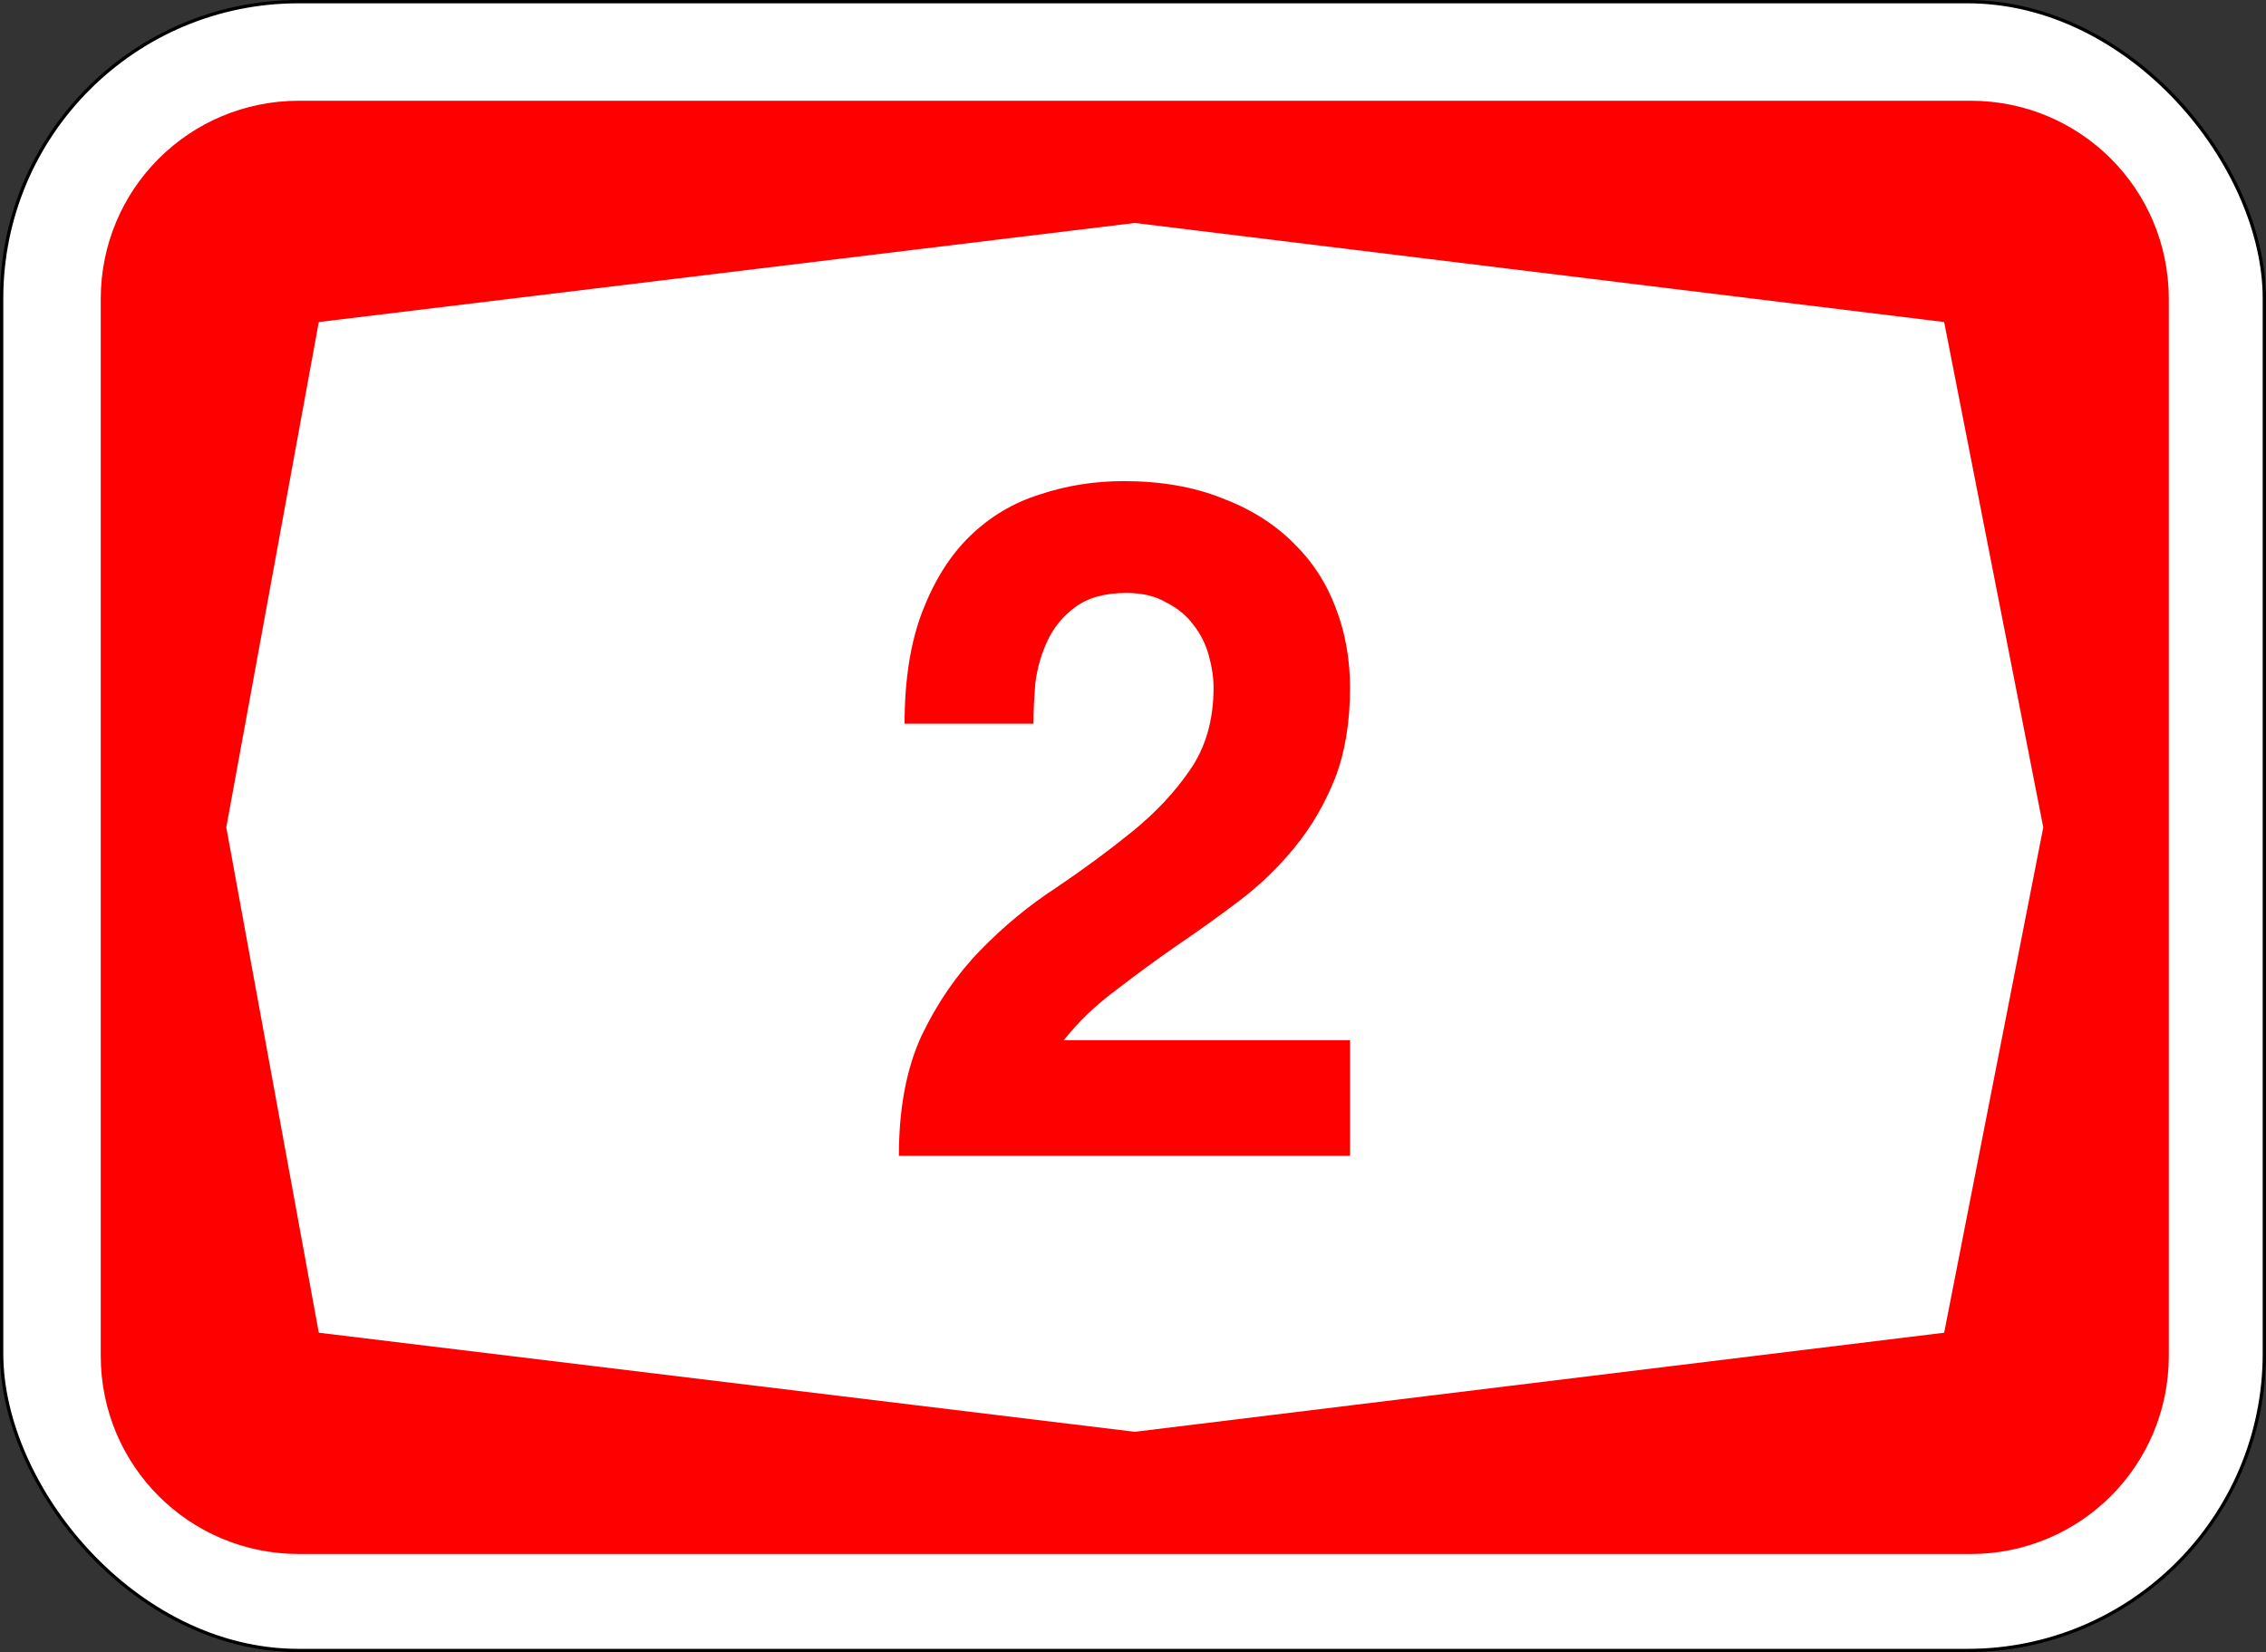 <?xml version="1.0" encoding="UTF-8" standalone="no"?>
<svg
   xmlns:dc="http://purl.org/dc/elements/1.1/"
   xmlns:cc="http://creativecommons.org/ns#"
   xmlns:rdf="http://www.w3.org/1999/02/22-rdf-syntax-ns#"
   xmlns:svg="http://www.w3.org/2000/svg"
   xmlns="http://www.w3.org/2000/svg"
   id="svg6542"
   version="1.1"
   viewBox="0 0 181.769 132.556"
   height="501"
   width="687">
  <rect x="0" y="0" width="181.769" height="132.556" fill="#333333" stroke="none"/>
  <defs
     id="defs6536" />
  <g
     transform="translate(-26.507,-24.923)"
     id="layer1">
    <rect
       ry="23.812"
       rx="23.812"
       y="25.056"
       x="26.639"
       height="132.292"
       width="181.504"
       id="rect7087"
       style="opacity:1;fill:#ffffff;fill-opacity:1;fill-rule:nonzero;stroke:#000000;stroke-width:0.265;stroke-linejoin:miter;stroke-miterlimit:4;stroke-dasharray:none;stroke-opacity:1" />
    <path
       id="rect7162"
       transform="matrix(0.265,0,0,0.265,26.639,25.056)"
       d="M 90,30 C 56.76,30 30,56.76 30,90 v 320 c 0,33.24 26.76,60 60,60 h 506 c 33.24,0 60,-26.76 60,-60 V 90 C 656,56.76 629.24,30 596,30 Z M 343,67 588,97 618,250 588,403 343,433 96,403 68,250 96,97 Z"
       style="opacity:1;fill:#ff0000;fill-opacity:1;fill-rule:nonzero;stroke:none;stroke-width:0.5;stroke-linejoin:miter;stroke-miterlimit:4;stroke-dasharray:none;stroke-opacity:1" />
    <g
       id="text7197"
       style="font-style:normal;font-variant:normal;font-weight:bold;font-stretch:normal;font-size:76.03px;line-height:125%;font-family:Helvetica;-inkscape-font-specification:'Helvetica Bold';text-align:center;letter-spacing:0px;word-spacing:0px;writing-mode:lr-tb;text-anchor:middle;fill:#ff0000;fill-opacity:1;stroke:none;stroke-width:0.265px;stroke-linecap:butt;stroke-linejoin:miter;stroke-opacity:1"
       aria-label="2">
      <path
         id="path2570"
         style="font-style:normal;font-variant:normal;font-weight:bold;font-stretch:normal;font-family:Triumvirate;-inkscape-font-specification:'Triumvirate Bold';fill:#ff0000;fill-opacity:1;stroke-width:0.265px"
         d="m 98.612,117.66 q 0,-5.702 1.825,-9.656 1.901,-3.954 4.714,-6.843 2.813,-2.889 6.082,-5.018 3.269,-2.205 6.082,-4.486 2.813,-2.281 4.638,-4.942 1.901,-2.737 1.901,-6.615 0,-1.216 -0.38,-2.585 -0.38,-1.369 -1.216,-2.433 -0.836,-1.14 -2.205,-1.825 -1.293,-0.76 -3.193,-0.76 -2.585,0 -4.106,1.14 -1.445,1.064 -2.205,2.661 -0.76,1.597 -0.988,3.421 -0.152,1.825 -0.152,3.269 H 99.068 q 0,-5.322 1.445,-9.048 1.445,-3.725 3.801,-6.006 2.433,-2.357 5.626,-3.345 3.193,-1.064 6.691,-1.064 4.486,0 7.907,1.369 3.421,1.293 5.702,3.573 2.281,2.205 3.421,5.246 1.14,2.965 1.14,6.386 0,4.182 -1.216,7.299 -1.216,3.041 -3.193,5.474 -1.977,2.433 -4.486,4.334 -2.509,1.901 -5.094,3.649 -2.509,1.749 -4.866,3.573 -2.357,1.749 -4.106,3.954 h 22.961 v 9.276 z" />
    </g>
  </g>
</svg>
